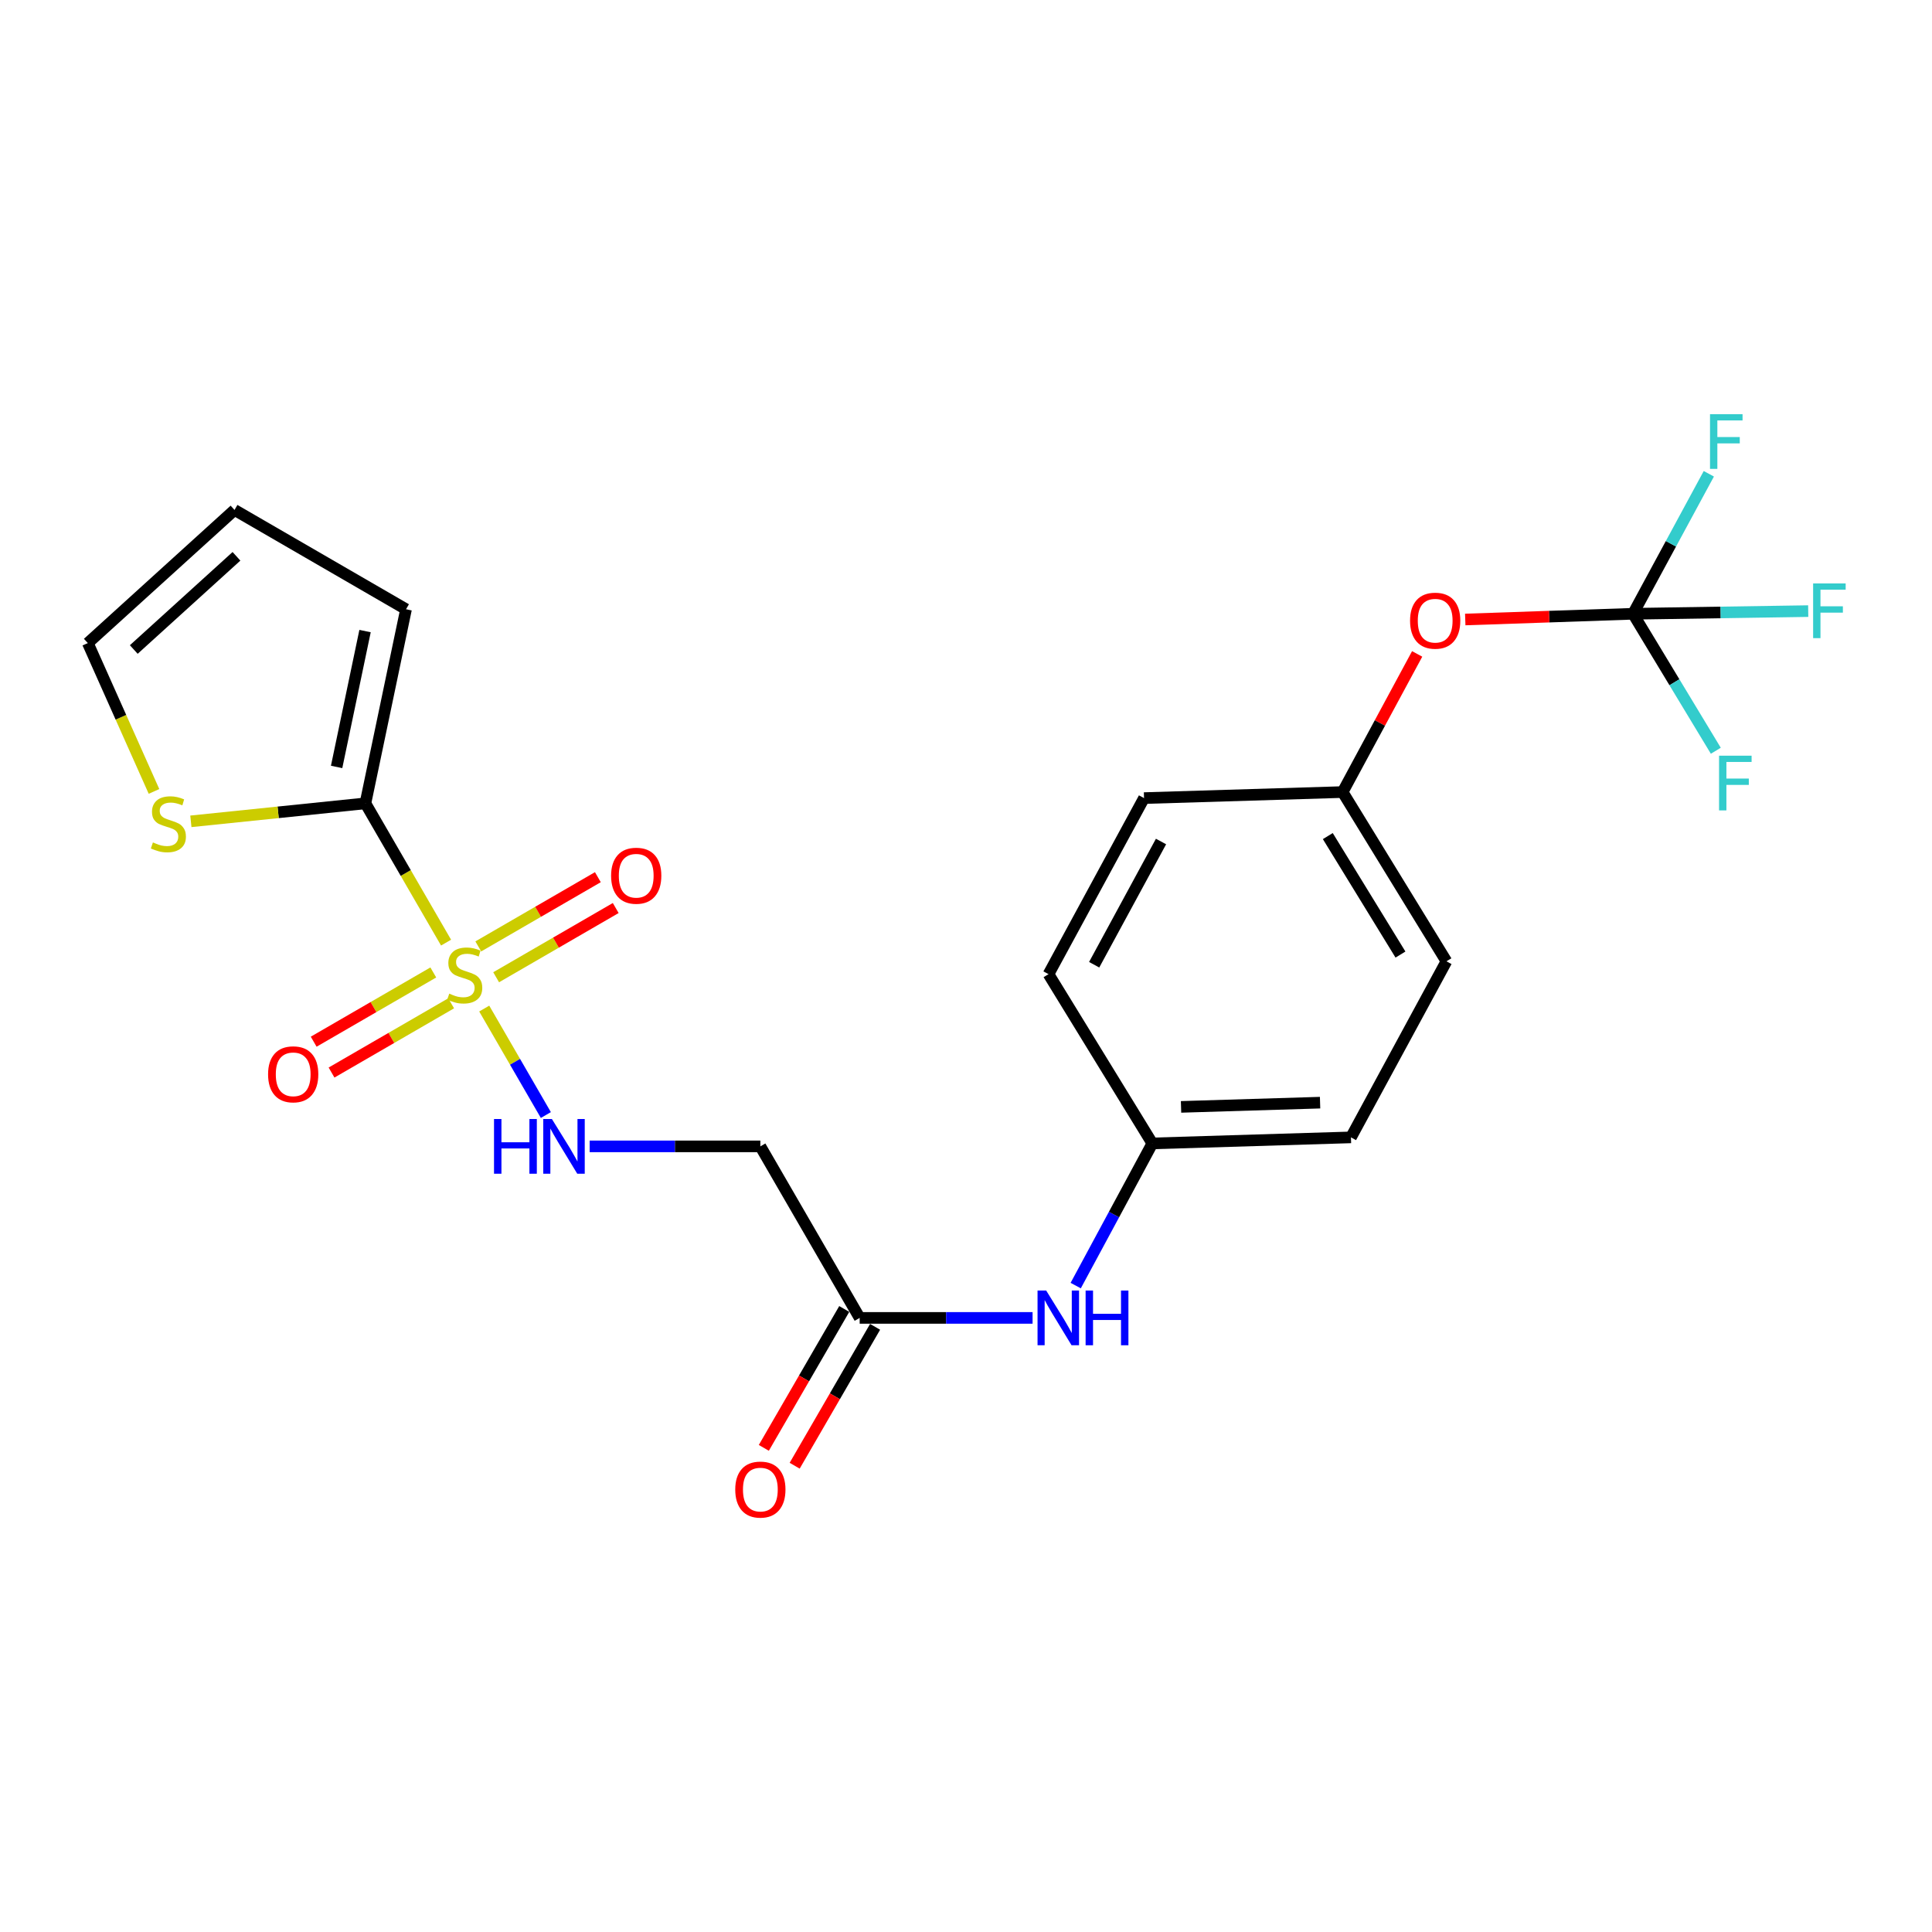 <?xml version='1.0' encoding='iso-8859-1'?>
<svg version='1.1' baseProfile='full'
              xmlns='http://www.w3.org/2000/svg'
                      xmlns:rdkit='http://www.rdkit.org/xml'
                      xmlns:xlink='http://www.w3.org/1999/xlink'
                  xml:space='preserve'
width='1000px' height='1000px' viewBox='0 0 1000 1000'>
<!-- END OF HEADER -->
<rect style='opacity:1.0;fill:#FFFFFF;stroke:none' width='1000' height='1000' x='0' y='0'> </rect>
<path class='bond-0' d='M 230.88,487.901 L 210.009,451.856' style='fill:none;fill-rule:evenodd;stroke:#CCCC00;stroke-width:6px;stroke-linecap:butt;stroke-linejoin:miter;stroke-opacity:1' />
<path class='bond-0' d='M 210.009,451.856 L 189.138,415.811' style='fill:none;fill-rule:evenodd;stroke:#000000;stroke-width:6px;stroke-linecap:butt;stroke-linejoin:miter;stroke-opacity:1' />
<path class='bond-1' d='M 250.638,522.03 L 266.586,549.585' style='fill:none;fill-rule:evenodd;stroke:#CCCC00;stroke-width:6px;stroke-linecap:butt;stroke-linejoin:miter;stroke-opacity:1' />
<path class='bond-1' d='M 266.586,549.585 L 282.535,577.14' style='fill:none;fill-rule:evenodd;stroke:#0000FF;stroke-width:6px;stroke-linecap:butt;stroke-linejoin:miter;stroke-opacity:1' />
<path class='bond-6' d='M 256.807,505.827 L 287.753,487.91' style='fill:none;fill-rule:evenodd;stroke:#CCCC00;stroke-width:6px;stroke-linecap:butt;stroke-linejoin:miter;stroke-opacity:1' />
<path class='bond-6' d='M 287.753,487.91 L 318.699,469.993' style='fill:none;fill-rule:evenodd;stroke:#FF0000;stroke-width:6px;stroke-linecap:butt;stroke-linejoin:miter;stroke-opacity:1' />
<path class='bond-6' d='M 247.563,489.861 L 278.509,471.943' style='fill:none;fill-rule:evenodd;stroke:#CCCC00;stroke-width:6px;stroke-linecap:butt;stroke-linejoin:miter;stroke-opacity:1' />
<path class='bond-6' d='M 278.509,471.943 L 309.455,454.026' style='fill:none;fill-rule:evenodd;stroke:#FF0000;stroke-width:6px;stroke-linecap:butt;stroke-linejoin:miter;stroke-opacity:1' />
<path class='bond-7' d='M 224.275,503.342 L 193.319,521.261' style='fill:none;fill-rule:evenodd;stroke:#CCCC00;stroke-width:6px;stroke-linecap:butt;stroke-linejoin:miter;stroke-opacity:1' />
<path class='bond-7' d='M 193.319,521.261 L 162.363,539.18' style='fill:none;fill-rule:evenodd;stroke:#FF0000;stroke-width:6px;stroke-linecap:butt;stroke-linejoin:miter;stroke-opacity:1' />
<path class='bond-7' d='M 233.517,519.31 L 202.562,537.229' style='fill:none;fill-rule:evenodd;stroke:#CCCC00;stroke-width:6px;stroke-linecap:butt;stroke-linejoin:miter;stroke-opacity:1' />
<path class='bond-7' d='M 202.562,537.229 L 171.606,555.148' style='fill:none;fill-rule:evenodd;stroke:#FF0000;stroke-width:6px;stroke-linecap:butt;stroke-linejoin:miter;stroke-opacity:1' />
<path class='bond-3' d='M 189.138,415.811 L 143.966,420.465' style='fill:none;fill-rule:evenodd;stroke:#000000;stroke-width:6px;stroke-linecap:butt;stroke-linejoin:miter;stroke-opacity:1' />
<path class='bond-3' d='M 143.966,420.465 L 98.794,425.118' style='fill:none;fill-rule:evenodd;stroke:#CCCC00;stroke-width:6px;stroke-linecap:butt;stroke-linejoin:miter;stroke-opacity:1' />
<path class='bond-9' d='M 189.138,415.811 L 210.16,315.352' style='fill:none;fill-rule:evenodd;stroke:#000000;stroke-width:6px;stroke-linecap:butt;stroke-linejoin:miter;stroke-opacity:1' />
<path class='bond-9' d='M 174.232,396.964 L 188.948,326.642' style='fill:none;fill-rule:evenodd;stroke:#000000;stroke-width:6px;stroke-linecap:butt;stroke-linejoin:miter;stroke-opacity:1' />
<path class='bond-4' d='M 305.204,593.36 L 349.383,593.36' style='fill:none;fill-rule:evenodd;stroke:#0000FF;stroke-width:6px;stroke-linecap:butt;stroke-linejoin:miter;stroke-opacity:1' />
<path class='bond-4' d='M 349.383,593.36 L 393.561,593.36' style='fill:none;fill-rule:evenodd;stroke:#000000;stroke-width:6px;stroke-linecap:butt;stroke-linejoin:miter;stroke-opacity:1' />
<path class='bond-2' d='M 845.264,317.689 L 801.836,319.171' style='fill:none;fill-rule:evenodd;stroke:#000000;stroke-width:6px;stroke-linecap:butt;stroke-linejoin:miter;stroke-opacity:1' />
<path class='bond-2' d='M 801.836,319.171 L 758.409,320.653' style='fill:none;fill-rule:evenodd;stroke:#FF0000;stroke-width:6px;stroke-linecap:butt;stroke-linejoin:miter;stroke-opacity:1' />
<path class='bond-14' d='M 845.264,317.689 L 866.683,353.138' style='fill:none;fill-rule:evenodd;stroke:#000000;stroke-width:6px;stroke-linecap:butt;stroke-linejoin:miter;stroke-opacity:1' />
<path class='bond-14' d='M 866.683,353.138 L 888.102,388.586' style='fill:none;fill-rule:evenodd;stroke:#33CCCC;stroke-width:6px;stroke-linecap:butt;stroke-linejoin:miter;stroke-opacity:1' />
<path class='bond-15' d='M 845.264,317.689 L 890.597,316.999' style='fill:none;fill-rule:evenodd;stroke:#000000;stroke-width:6px;stroke-linecap:butt;stroke-linejoin:miter;stroke-opacity:1' />
<path class='bond-15' d='M 890.597,316.999 L 935.93,316.308' style='fill:none;fill-rule:evenodd;stroke:#33CCCC;stroke-width:6px;stroke-linecap:butt;stroke-linejoin:miter;stroke-opacity:1' />
<path class='bond-16' d='M 845.264,317.689 L 864.874,281.46' style='fill:none;fill-rule:evenodd;stroke:#000000;stroke-width:6px;stroke-linecap:butt;stroke-linejoin:miter;stroke-opacity:1' />
<path class='bond-16' d='M 864.874,281.46 L 884.484,245.23' style='fill:none;fill-rule:evenodd;stroke:#33CCCC;stroke-width:6px;stroke-linecap:butt;stroke-linejoin:miter;stroke-opacity:1' />
<path class='bond-11' d='M 79.71,409.639 L 62.582,371.249' style='fill:none;fill-rule:evenodd;stroke:#CCCC00;stroke-width:6px;stroke-linecap:butt;stroke-linejoin:miter;stroke-opacity:1' />
<path class='bond-11' d='M 62.582,371.249 L 45.455,332.859' style='fill:none;fill-rule:evenodd;stroke:#000000;stroke-width:6px;stroke-linecap:butt;stroke-linejoin:miter;stroke-opacity:1' />
<path class='bond-5' d='M 393.561,593.36 L 444.965,682.145' style='fill:none;fill-rule:evenodd;stroke:#000000;stroke-width:6px;stroke-linecap:butt;stroke-linejoin:miter;stroke-opacity:1' />
<path class='bond-8' d='M 444.965,682.145 L 489.713,682.145' style='fill:none;fill-rule:evenodd;stroke:#000000;stroke-width:6px;stroke-linecap:butt;stroke-linejoin:miter;stroke-opacity:1' />
<path class='bond-8' d='M 489.713,682.145 L 534.461,682.145' style='fill:none;fill-rule:evenodd;stroke:#0000FF;stroke-width:6px;stroke-linecap:butt;stroke-linejoin:miter;stroke-opacity:1' />
<path class='bond-13' d='M 436.981,677.522 L 416.168,713.467' style='fill:none;fill-rule:evenodd;stroke:#000000;stroke-width:6px;stroke-linecap:butt;stroke-linejoin:miter;stroke-opacity:1' />
<path class='bond-13' d='M 416.168,713.467 L 395.355,749.412' style='fill:none;fill-rule:evenodd;stroke:#FF0000;stroke-width:6px;stroke-linecap:butt;stroke-linejoin:miter;stroke-opacity:1' />
<path class='bond-13' d='M 452.948,686.767 L 432.134,722.712' style='fill:none;fill-rule:evenodd;stroke:#000000;stroke-width:6px;stroke-linecap:butt;stroke-linejoin:miter;stroke-opacity:1' />
<path class='bond-13' d='M 432.134,722.712 L 411.321,758.657' style='fill:none;fill-rule:evenodd;stroke:#FF0000;stroke-width:6px;stroke-linecap:butt;stroke-linejoin:miter;stroke-opacity:1' />
<path class='bond-17' d='M 556.785,665.42 L 576.617,628.626' style='fill:none;fill-rule:evenodd;stroke:#0000FF;stroke-width:6px;stroke-linecap:butt;stroke-linejoin:miter;stroke-opacity:1' />
<path class='bond-17' d='M 576.617,628.626 L 596.448,591.833' style='fill:none;fill-rule:evenodd;stroke:#000000;stroke-width:6px;stroke-linecap:butt;stroke-linejoin:miter;stroke-opacity:1' />
<path class='bond-12' d='M 210.16,315.352 L 121.386,263.949' style='fill:none;fill-rule:evenodd;stroke:#000000;stroke-width:6px;stroke-linecap:butt;stroke-linejoin:miter;stroke-opacity:1' />
<path class='bond-10' d='M 733.521,338.467 L 714.23,374.218' style='fill:none;fill-rule:evenodd;stroke:#FF0000;stroke-width:6px;stroke-linecap:butt;stroke-linejoin:miter;stroke-opacity:1' />
<path class='bond-10' d='M 714.23,374.218 L 694.939,409.969' style='fill:none;fill-rule:evenodd;stroke:#000000;stroke-width:6px;stroke-linecap:butt;stroke-linejoin:miter;stroke-opacity:1' />
<path class='bond-23' d='M 45.455,332.859 L 121.386,263.949' style='fill:none;fill-rule:evenodd;stroke:#000000;stroke-width:6px;stroke-linecap:butt;stroke-linejoin:miter;stroke-opacity:1' />
<path class='bond-23' d='M 69.243,336.185 L 122.395,287.948' style='fill:none;fill-rule:evenodd;stroke:#000000;stroke-width:6px;stroke-linecap:butt;stroke-linejoin:miter;stroke-opacity:1' />
<path class='bond-19' d='M 596.448,591.833 L 542.708,504.217' style='fill:none;fill-rule:evenodd;stroke:#000000;stroke-width:6px;stroke-linecap:butt;stroke-linejoin:miter;stroke-opacity:1' />
<path class='bond-20' d='M 596.448,591.833 L 699.254,588.707' style='fill:none;fill-rule:evenodd;stroke:#000000;stroke-width:6px;stroke-linecap:butt;stroke-linejoin:miter;stroke-opacity:1' />
<path class='bond-20' d='M 611.308,572.923 L 683.272,570.734' style='fill:none;fill-rule:evenodd;stroke:#000000;stroke-width:6px;stroke-linecap:butt;stroke-linejoin:miter;stroke-opacity:1' />
<path class='bond-18' d='M 694.939,409.969 L 748.669,497.575' style='fill:none;fill-rule:evenodd;stroke:#000000;stroke-width:6px;stroke-linecap:butt;stroke-linejoin:miter;stroke-opacity:1' />
<path class='bond-18' d='M 687.271,432.756 L 724.882,494.08' style='fill:none;fill-rule:evenodd;stroke:#000000;stroke-width:6px;stroke-linecap:butt;stroke-linejoin:miter;stroke-opacity:1' />
<path class='bond-24' d='M 694.939,409.969 L 592.143,413.095' style='fill:none;fill-rule:evenodd;stroke:#000000;stroke-width:6px;stroke-linecap:butt;stroke-linejoin:miter;stroke-opacity:1' />
<path class='bond-21' d='M 542.708,504.217 L 592.143,413.095' style='fill:none;fill-rule:evenodd;stroke:#000000;stroke-width:6px;stroke-linecap:butt;stroke-linejoin:miter;stroke-opacity:1' />
<path class='bond-21' d='M 566.34,499.347 L 600.944,435.561' style='fill:none;fill-rule:evenodd;stroke:#000000;stroke-width:6px;stroke-linecap:butt;stroke-linejoin:miter;stroke-opacity:1' />
<path class='bond-22' d='M 699.254,588.707 L 748.669,497.575' style='fill:none;fill-rule:evenodd;stroke:#000000;stroke-width:6px;stroke-linecap:butt;stroke-linejoin:miter;stroke-opacity:1' />
<path  class='atom-0' d='M 232.541 514.306
Q 232.861 514.426, 234.181 514.986
Q 235.501 515.546, 236.941 515.906
Q 238.421 516.226, 239.861 516.226
Q 242.541 516.226, 244.101 514.946
Q 245.661 513.626, 245.661 511.346
Q 245.661 509.786, 244.861 508.826
Q 244.101 507.866, 242.901 507.346
Q 241.701 506.826, 239.701 506.226
Q 237.181 505.466, 235.661 504.746
Q 234.181 504.026, 233.101 502.506
Q 232.061 500.986, 232.061 498.426
Q 232.061 494.866, 234.461 492.666
Q 236.901 490.466, 241.701 490.466
Q 244.981 490.466, 248.701 492.026
L 247.781 495.106
Q 244.381 493.706, 241.821 493.706
Q 239.061 493.706, 237.541 494.866
Q 236.021 495.986, 236.061 497.946
Q 236.061 499.466, 236.821 500.386
Q 237.621 501.306, 238.741 501.826
Q 239.901 502.346, 241.821 502.946
Q 244.381 503.746, 245.901 504.546
Q 247.421 505.346, 248.501 506.986
Q 249.621 508.586, 249.621 511.346
Q 249.621 515.266, 246.981 517.386
Q 244.381 519.466, 240.021 519.466
Q 237.501 519.466, 235.581 518.906
Q 233.701 518.386, 231.461 517.466
L 232.541 514.306
' fill='#CCCC00'/>
<path  class='atom-2' d='M 255.703 579.2
L 259.543 579.2
L 259.543 591.24
L 274.023 591.24
L 274.023 579.2
L 277.863 579.2
L 277.863 607.52
L 274.023 607.52
L 274.023 594.44
L 259.543 594.44
L 259.543 607.52
L 255.703 607.52
L 255.703 579.2
' fill='#0000FF'/>
<path  class='atom-2' d='M 285.663 579.2
L 294.943 594.2
Q 295.863 595.68, 297.343 598.36
Q 298.823 601.04, 298.903 601.2
L 298.903 579.2
L 302.663 579.2
L 302.663 607.52
L 298.783 607.52
L 288.823 591.12
Q 287.663 589.2, 286.423 587
Q 285.223 584.8, 284.863 584.12
L 284.863 607.52
L 281.183 607.52
L 281.183 579.2
L 285.663 579.2
' fill='#0000FF'/>
<path  class='atom-4' d='M 79.151 436.038
Q 79.471 436.158, 80.791 436.718
Q 82.111 437.278, 83.551 437.638
Q 85.031 437.958, 86.471 437.958
Q 89.151 437.958, 90.711 436.678
Q 92.271 435.358, 92.271 433.078
Q 92.271 431.518, 91.471 430.558
Q 90.711 429.598, 89.511 429.078
Q 88.311 428.558, 86.311 427.958
Q 83.791 427.198, 82.271 426.478
Q 80.791 425.758, 79.711 424.238
Q 78.671 422.718, 78.671 420.158
Q 78.671 416.598, 81.071 414.398
Q 83.511 412.198, 88.311 412.198
Q 91.591 412.198, 95.311 413.758
L 94.391 416.838
Q 90.991 415.438, 88.431 415.438
Q 85.671 415.438, 84.151 416.598
Q 82.631 417.718, 82.671 419.678
Q 82.671 421.198, 83.431 422.118
Q 84.231 423.038, 85.351 423.558
Q 86.511 424.078, 88.431 424.678
Q 90.991 425.478, 92.511 426.278
Q 94.031 427.078, 95.111 428.718
Q 96.231 430.318, 96.231 433.078
Q 96.231 436.998, 93.591 439.118
Q 90.991 441.198, 86.631 441.198
Q 84.111 441.198, 82.191 440.638
Q 80.311 440.118, 78.071 439.198
L 79.151 436.038
' fill='#CCCC00'/>
<path  class='atom-7' d='M 316.305 453.273
Q 316.305 446.473, 319.665 442.673
Q 323.025 438.873, 329.305 438.873
Q 335.585 438.873, 338.945 442.673
Q 342.305 446.473, 342.305 453.273
Q 342.305 460.153, 338.905 464.073
Q 335.505 467.953, 329.305 467.953
Q 323.065 467.953, 319.665 464.073
Q 316.305 460.193, 316.305 453.273
M 329.305 464.753
Q 333.625 464.753, 335.945 461.873
Q 338.305 458.953, 338.305 453.273
Q 338.305 447.713, 335.945 444.913
Q 333.625 442.073, 329.305 442.073
Q 324.985 442.073, 322.625 444.873
Q 320.305 447.673, 320.305 453.273
Q 320.305 458.993, 322.625 461.873
Q 324.985 464.753, 329.305 464.753
' fill='#FF0000'/>
<path  class='atom-8' d='M 138.756 556.059
Q 138.756 549.259, 142.116 545.459
Q 145.476 541.659, 151.756 541.659
Q 158.036 541.659, 161.396 545.459
Q 164.756 549.259, 164.756 556.059
Q 164.756 562.939, 161.356 566.859
Q 157.956 570.739, 151.756 570.739
Q 145.516 570.739, 142.116 566.859
Q 138.756 562.979, 138.756 556.059
M 151.756 567.539
Q 156.076 567.539, 158.396 564.659
Q 160.756 561.739, 160.756 556.059
Q 160.756 550.499, 158.396 547.699
Q 156.076 544.859, 151.756 544.859
Q 147.436 544.859, 145.076 547.659
Q 142.756 550.459, 142.756 556.059
Q 142.756 561.779, 145.076 564.659
Q 147.436 567.539, 151.756 567.539
' fill='#FF0000'/>
<path  class='atom-9' d='M 541.511 667.985
L 550.791 682.985
Q 551.711 684.465, 553.191 687.145
Q 554.671 689.825, 554.751 689.985
L 554.751 667.985
L 558.511 667.985
L 558.511 696.305
L 554.631 696.305
L 544.671 679.905
Q 543.511 677.985, 542.271 675.785
Q 541.071 673.585, 540.711 672.905
L 540.711 696.305
L 537.031 696.305
L 537.031 667.985
L 541.511 667.985
' fill='#0000FF'/>
<path  class='atom-9' d='M 561.911 667.985
L 565.751 667.985
L 565.751 680.025
L 580.231 680.025
L 580.231 667.985
L 584.071 667.985
L 584.071 696.305
L 580.231 696.305
L 580.231 683.225
L 565.751 683.225
L 565.751 696.305
L 561.911 696.305
L 561.911 667.985
' fill='#0000FF'/>
<path  class='atom-11' d='M 729.847 321.264
Q 729.847 314.464, 733.207 310.664
Q 736.567 306.864, 742.847 306.864
Q 749.127 306.864, 752.487 310.664
Q 755.847 314.464, 755.847 321.264
Q 755.847 328.144, 752.447 332.064
Q 749.047 335.944, 742.847 335.944
Q 736.607 335.944, 733.207 332.064
Q 729.847 328.184, 729.847 321.264
M 742.847 332.744
Q 747.167 332.744, 749.487 329.864
Q 751.847 326.944, 751.847 321.264
Q 751.847 315.704, 749.487 312.904
Q 747.167 310.064, 742.847 310.064
Q 738.527 310.064, 736.167 312.864
Q 733.847 315.664, 733.847 321.264
Q 733.847 326.984, 736.167 329.864
Q 738.527 332.744, 742.847 332.744
' fill='#FF0000'/>
<path  class='atom-14' d='M 380.561 770.999
Q 380.561 764.199, 383.921 760.399
Q 387.281 756.599, 393.561 756.599
Q 399.841 756.599, 403.201 760.399
Q 406.561 764.199, 406.561 770.999
Q 406.561 777.879, 403.161 781.799
Q 399.761 785.679, 393.561 785.679
Q 387.321 785.679, 383.921 781.799
Q 380.561 777.919, 380.561 770.999
M 393.561 782.479
Q 397.881 782.479, 400.201 779.599
Q 402.561 776.679, 402.561 770.999
Q 402.561 765.439, 400.201 762.639
Q 397.881 759.799, 393.561 759.799
Q 389.241 759.799, 386.881 762.599
Q 384.561 765.399, 384.561 770.999
Q 384.561 776.719, 386.881 779.599
Q 389.241 782.479, 393.561 782.479
' fill='#FF0000'/>
<path  class='atom-15' d='M 889.784 391.145
L 906.624 391.145
L 906.624 394.385
L 893.584 394.385
L 893.584 402.985
L 905.184 402.985
L 905.184 406.265
L 893.584 406.265
L 893.584 419.465
L 889.784 419.465
L 889.784 391.145
' fill='#33CCCC'/>
<path  class='atom-16' d='M 938.471 301.981
L 955.311 301.981
L 955.311 305.221
L 942.271 305.221
L 942.271 313.821
L 953.871 313.821
L 953.871 317.101
L 942.271 317.101
L 942.271 330.301
L 938.471 330.301
L 938.471 301.981
' fill='#33CCCC'/>
<path  class='atom-17' d='M 885.1 214.376
L 901.94 214.376
L 901.94 217.616
L 888.9 217.616
L 888.9 226.216
L 900.5 226.216
L 900.5 229.496
L 888.9 229.496
L 888.9 242.696
L 885.1 242.696
L 885.1 214.376
' fill='#33CCCC'/>
</svg>

